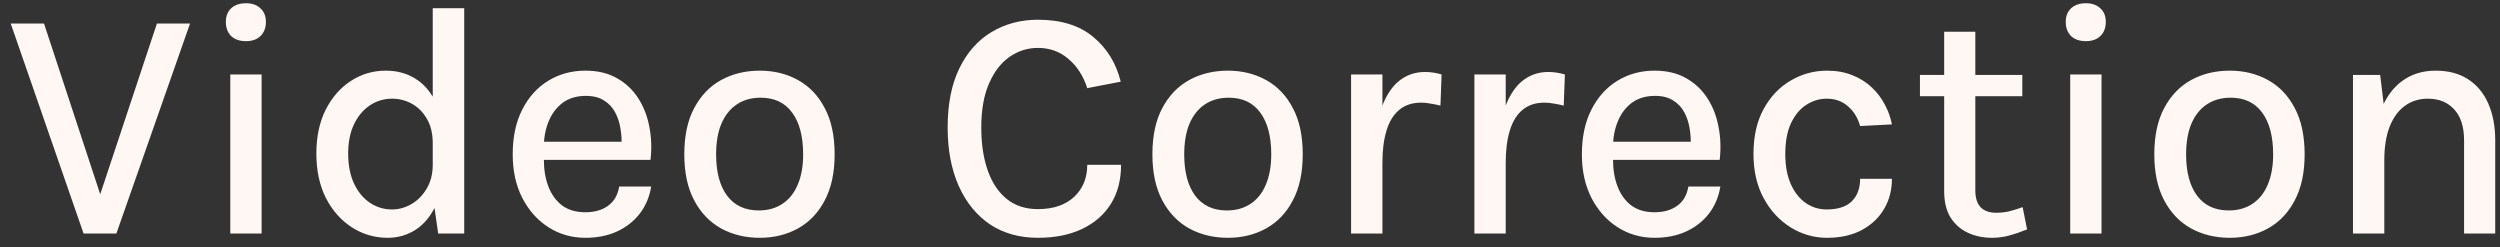 <svg xmlns="http://www.w3.org/2000/svg" width="182" height="18" viewBox="0 0 182 18" fill="none"><rect x="0" y="0" width="182" height="18" fill="#333333" stroke="none"/><path d="M7.164 14.54L11.424 1.712H13.836L8.472 17H6.084L0.78 1.712H3.204L7.428 14.54H7.164ZM17.906 2.996C17.45 2.996 17.09 2.872 16.826 2.624C16.57 2.368 16.442 2.024 16.442 1.592C16.442 1.176 16.57 0.848 16.826 0.608C17.09 0.36 17.45 0.236 17.906 0.236C18.354 0.236 18.706 0.36 18.962 0.608C19.226 0.848 19.358 1.176 19.358 1.592C19.358 2.024 19.226 2.368 18.962 2.624C18.706 2.872 18.354 2.996 17.906 2.996ZM16.766 17V5.42H19.046V17H16.766ZM28.227 17.312C27.283 17.312 26.415 17.06 25.623 16.556C24.831 16.044 24.199 15.332 23.727 14.42C23.263 13.5 23.031 12.42 23.031 11.18C23.031 9.948 23.259 8.88 23.715 7.976C24.179 7.072 24.791 6.376 25.551 5.888C26.311 5.392 27.155 5.144 28.083 5.144C28.931 5.144 29.671 5.352 30.303 5.768C30.935 6.176 31.423 6.772 31.767 7.556C32.119 8.34 32.295 9.296 32.295 10.424H31.503C31.503 9.728 31.363 9.14 31.083 8.66C30.803 8.172 30.439 7.804 29.991 7.556C29.543 7.308 29.063 7.184 28.551 7.184C27.951 7.184 27.407 7.348 26.919 7.676C26.439 7.996 26.055 8.456 25.767 9.056C25.487 9.648 25.347 10.356 25.347 11.18C25.347 12.012 25.487 12.736 25.767 13.352C26.055 13.96 26.439 14.428 26.919 14.756C27.407 15.084 27.947 15.248 28.539 15.248C29.027 15.248 29.495 15.12 29.943 14.864C30.399 14.6 30.771 14.224 31.059 13.736C31.355 13.248 31.503 12.668 31.503 11.996H32.295C32.295 13.148 32.111 14.12 31.743 14.912C31.383 15.704 30.895 16.304 30.279 16.712C29.663 17.112 28.979 17.312 28.227 17.312ZM31.899 17L31.503 14.228V0.596H33.795V17H31.899ZM42.617 17.312C41.625 17.312 40.729 17.056 39.929 16.544C39.129 16.032 38.493 15.32 38.021 14.408C37.557 13.496 37.325 12.44 37.325 11.24C37.325 9.968 37.557 8.88 38.021 7.976C38.485 7.064 39.117 6.364 39.917 5.876C40.717 5.388 41.617 5.144 42.617 5.144C43.513 5.144 44.281 5.328 44.921 5.696C45.561 6.056 46.077 6.544 46.469 7.16C46.861 7.768 47.129 8.46 47.273 9.236C47.425 10.012 47.453 10.812 47.357 11.636H39.149V10.316H45.797L45.245 10.676C45.269 10.244 45.245 9.812 45.173 9.38C45.109 8.948 44.981 8.552 44.789 8.192C44.597 7.824 44.325 7.532 43.973 7.316C43.629 7.092 43.189 6.98 42.653 6.98C41.981 6.98 41.417 7.148 40.961 7.484C40.513 7.82 40.173 8.272 39.941 8.84C39.709 9.4 39.593 10.016 39.593 10.688V11.612C39.593 12.356 39.705 13.016 39.929 13.592C40.153 14.168 40.485 14.624 40.925 14.96C41.373 15.288 41.937 15.452 42.617 15.452C43.281 15.452 43.829 15.296 44.261 14.984C44.701 14.672 44.973 14.204 45.077 13.58H47.405C47.285 14.332 47.009 14.988 46.577 15.548C46.145 16.108 45.589 16.544 44.909 16.856C44.237 17.16 43.473 17.312 42.617 17.312ZM55.313 17.312C54.265 17.312 53.325 17.084 52.493 16.628C51.669 16.172 51.017 15.492 50.537 14.588C50.057 13.684 49.817 12.568 49.817 11.24C49.817 9.888 50.057 8.764 50.537 7.868C51.017 6.964 51.669 6.284 52.493 5.828C53.325 5.372 54.265 5.144 55.313 5.144C56.345 5.144 57.273 5.372 58.097 5.828C58.921 6.284 59.569 6.964 60.041 7.868C60.521 8.764 60.761 9.888 60.761 11.24C60.761 12.568 60.521 13.684 60.041 14.588C59.569 15.492 58.921 16.172 58.097 16.628C57.273 17.084 56.345 17.312 55.313 17.312ZM55.241 15.32C55.905 15.32 56.477 15.16 56.957 14.84C57.445 14.52 57.817 14.056 58.073 13.448C58.337 12.832 58.469 12.096 58.469 11.24C58.469 9.928 58.201 8.912 57.665 8.192C57.137 7.472 56.373 7.112 55.373 7.112C54.701 7.112 54.121 7.276 53.633 7.604C53.153 7.924 52.781 8.392 52.517 9.008C52.261 9.616 52.133 10.36 52.133 11.24C52.133 12.528 52.401 13.532 52.937 14.252C53.473 14.964 54.241 15.32 55.241 15.32ZM75.565 17.312C74.213 17.312 73.045 16.984 72.061 16.328C71.085 15.664 70.329 14.732 69.793 13.532C69.257 12.324 68.989 10.908 68.989 9.284C68.989 7.572 69.273 6.136 69.841 4.976C70.409 3.808 71.189 2.928 72.181 2.336C73.181 1.736 74.309 1.436 75.565 1.436C77.253 1.436 78.597 1.856 79.597 2.696C80.597 3.528 81.261 4.612 81.589 5.948L79.153 6.416C78.865 5.528 78.409 4.82 77.785 4.292C77.161 3.756 76.421 3.488 75.565 3.488C74.813 3.488 74.125 3.704 73.501 4.136C72.877 4.568 72.377 5.216 72.001 6.08C71.625 6.936 71.437 8.004 71.437 9.284C71.437 10.468 71.593 11.508 71.905 12.404C72.217 13.292 72.677 13.984 73.285 14.48C73.893 14.976 74.653 15.224 75.565 15.224C76.677 15.224 77.553 14.928 78.193 14.336C78.833 13.736 79.153 12.956 79.153 11.996H81.613C81.613 13.116 81.361 14.072 80.857 14.864C80.361 15.648 79.661 16.252 78.757 16.676C77.853 17.1 76.789 17.312 75.565 17.312ZM89.391 17.312C88.343 17.312 87.403 17.084 86.571 16.628C85.747 16.172 85.095 15.492 84.615 14.588C84.135 13.684 83.895 12.568 83.895 11.24C83.895 9.888 84.135 8.764 84.615 7.868C85.095 6.964 85.747 6.284 86.571 5.828C87.403 5.372 88.343 5.144 89.391 5.144C90.423 5.144 91.351 5.372 92.175 5.828C92.999 6.284 93.647 6.964 94.119 7.868C94.599 8.764 94.839 9.888 94.839 11.24C94.839 12.568 94.599 13.684 94.119 14.588C93.647 15.492 92.999 16.172 92.175 16.628C91.351 17.084 90.423 17.312 89.391 17.312ZM89.319 15.32C89.983 15.32 90.555 15.16 91.035 14.84C91.523 14.52 91.895 14.056 92.151 13.448C92.415 12.832 92.547 12.096 92.547 11.24C92.547 9.928 92.279 8.912 91.743 8.192C91.215 7.472 90.451 7.112 89.451 7.112C88.779 7.112 88.199 7.276 87.711 7.604C87.231 7.924 86.859 8.392 86.595 9.008C86.339 9.616 86.211 10.36 86.211 11.24C86.211 12.528 86.479 13.532 87.015 14.252C87.551 14.964 88.319 15.32 89.319 15.32ZM98.359 17V5.42H100.64V17H98.359ZM100.016 11.84C100.016 10.36 100.168 9.132 100.472 8.156C100.784 7.172 101.216 6.44 101.768 5.96C102.328 5.48 102.984 5.24 103.736 5.24C103.96 5.24 104.168 5.256 104.36 5.288C104.56 5.32 104.756 5.364 104.948 5.42L104.864 7.688C104.648 7.632 104.412 7.584 104.156 7.544C103.908 7.496 103.68 7.472 103.472 7.472C102.816 7.472 102.28 7.648 101.864 8C101.448 8.344 101.14 8.844 100.94 9.5C100.74 10.148 100.64 10.928 100.64 11.84H100.016ZM107.336 17V5.42H109.616V17H107.336ZM108.992 11.84C108.992 10.36 109.144 9.132 109.448 8.156C109.76 7.172 110.192 6.44 110.744 5.96C111.304 5.48 111.96 5.24 112.712 5.24C112.936 5.24 113.144 5.256 113.336 5.288C113.536 5.32 113.732 5.364 113.924 5.42L113.84 7.688C113.624 7.632 113.388 7.584 113.132 7.544C112.884 7.496 112.656 7.472 112.448 7.472C111.792 7.472 111.256 7.648 110.84 8C110.424 8.344 110.116 8.844 109.916 9.5C109.716 10.148 109.616 10.928 109.616 11.84H108.992ZM120.453 17.312C119.461 17.312 118.565 17.056 117.765 16.544C116.965 16.032 116.329 15.32 115.857 14.408C115.393 13.496 115.161 12.44 115.161 11.24C115.161 9.968 115.393 8.88 115.857 7.976C116.321 7.064 116.953 6.364 117.753 5.876C118.553 5.388 119.453 5.144 120.453 5.144C121.349 5.144 122.117 5.328 122.757 5.696C123.397 6.056 123.913 6.544 124.305 7.16C124.697 7.768 124.965 8.46 125.109 9.236C125.261 10.012 125.289 10.812 125.193 11.636H116.985V10.316H123.633L123.081 10.676C123.105 10.244 123.081 9.812 123.009 9.38C122.945 8.948 122.817 8.552 122.625 8.192C122.433 7.824 122.161 7.532 121.809 7.316C121.465 7.092 121.025 6.98 120.489 6.98C119.817 6.98 119.253 7.148 118.797 7.484C118.349 7.82 118.009 8.272 117.777 8.84C117.545 9.4 117.429 10.016 117.429 10.688V11.612C117.429 12.356 117.541 13.016 117.765 13.592C117.989 14.168 118.321 14.624 118.761 14.96C119.209 15.288 119.773 15.452 120.453 15.452C121.117 15.452 121.665 15.296 122.097 14.984C122.537 14.672 122.809 14.204 122.913 13.58H125.241C125.121 14.332 124.845 14.988 124.413 15.548C123.981 16.108 123.425 16.544 122.745 16.856C122.073 17.16 121.309 17.312 120.453 17.312ZM133.005 17.312C132.061 17.312 131.181 17.06 130.365 16.556C129.549 16.052 128.893 15.344 128.397 14.432C127.901 13.52 127.653 12.448 127.653 11.216C127.653 9.92 127.901 8.824 128.397 7.928C128.893 7.024 129.549 6.336 130.365 5.864C131.181 5.384 132.061 5.144 133.005 5.144C133.701 5.144 134.321 5.256 134.865 5.48C135.409 5.696 135.877 5.992 136.269 6.368C136.661 6.736 136.977 7.152 137.217 7.616C137.465 8.08 137.637 8.56 137.733 9.056L135.417 9.176C135.249 8.576 134.953 8.096 134.529 7.736C134.113 7.368 133.597 7.184 132.981 7.184C132.461 7.184 131.969 7.332 131.505 7.628C131.049 7.916 130.677 8.36 130.389 8.96C130.109 9.552 129.969 10.304 129.969 11.216C129.969 12.064 130.101 12.788 130.365 13.388C130.629 13.988 130.989 14.448 131.445 14.768C131.901 15.088 132.413 15.248 132.981 15.248C133.797 15.248 134.405 15.052 134.805 14.66C135.213 14.26 135.417 13.712 135.417 13.016H137.733C137.733 13.824 137.545 14.552 137.169 15.2C136.793 15.848 136.249 16.364 135.537 16.748C134.833 17.124 133.989 17.312 133.005 17.312ZM145.028 17.312C144.372 17.312 143.78 17.188 143.252 16.94C142.724 16.692 142.304 16.32 141.992 15.824C141.688 15.32 141.536 14.688 141.536 13.928V2.312H143.804V13.856C143.804 14.944 144.312 15.488 145.328 15.488C145.64 15.488 145.944 15.456 146.24 15.392C146.536 15.32 146.872 15.216 147.248 15.08L147.572 16.7C147.148 16.876 146.728 17.02 146.312 17.132C145.904 17.252 145.476 17.312 145.028 17.312ZM139.772 7.004V5.456H147.224V7.004H139.772ZM151.851 2.996C151.395 2.996 151.035 2.872 150.771 2.624C150.515 2.368 150.387 2.024 150.387 1.592C150.387 1.176 150.515 0.848 150.771 0.608C151.035 0.36 151.395 0.236 151.851 0.236C152.299 0.236 152.651 0.36 152.907 0.608C153.171 0.848 153.303 1.176 153.303 1.592C153.303 2.024 153.171 2.368 152.907 2.624C152.651 2.872 152.299 2.996 151.851 2.996ZM150.711 17V5.42H152.991V17H150.711ZM162.329 17.312C161.281 17.312 160.341 17.084 159.509 16.628C158.685 16.172 158.033 15.492 157.553 14.588C157.073 13.684 156.833 12.568 156.833 11.24C156.833 9.888 157.073 8.764 157.553 7.868C158.033 6.964 158.685 6.284 159.509 5.828C160.341 5.372 161.281 5.144 162.329 5.144C163.361 5.144 164.289 5.372 165.113 5.828C165.937 6.284 166.585 6.964 167.057 7.868C167.537 8.764 167.777 9.888 167.777 11.24C167.777 12.568 167.537 13.684 167.057 14.588C166.585 15.492 165.937 16.172 165.113 16.628C164.289 17.084 163.361 17.312 162.329 17.312ZM162.257 15.32C162.921 15.32 163.493 15.16 163.973 14.84C164.461 14.52 164.833 14.056 165.089 13.448C165.353 12.832 165.485 12.096 165.485 11.24C165.485 9.928 165.217 8.912 164.681 8.192C164.153 7.472 163.389 7.112 162.389 7.112C161.717 7.112 161.137 7.276 160.649 7.604C160.169 7.924 159.797 8.392 159.533 9.008C159.277 9.616 159.149 10.36 159.149 11.24C159.149 12.528 159.417 13.532 159.953 14.252C160.489 14.964 161.257 15.32 162.257 15.32ZM179.385 17V10.232C179.385 9.232 179.145 8.476 178.665 7.964C178.193 7.444 177.553 7.184 176.745 7.184C176.105 7.184 175.545 7.36 175.065 7.712C174.593 8.056 174.225 8.564 173.961 9.236C173.705 9.9 173.577 10.712 173.577 11.672H172.761C172.761 10.256 172.941 9.064 173.301 8.096C173.669 7.128 174.193 6.396 174.873 5.9C175.553 5.396 176.369 5.144 177.321 5.144C178.249 5.144 179.033 5.352 179.673 5.768C180.321 6.184 180.813 6.776 181.149 7.544C181.485 8.304 181.653 9.2 181.653 10.232V17H179.385ZM171.297 17V5.456H173.277L173.577 7.952V17H171.297Z" fill="#FFF7F3"></path></svg>